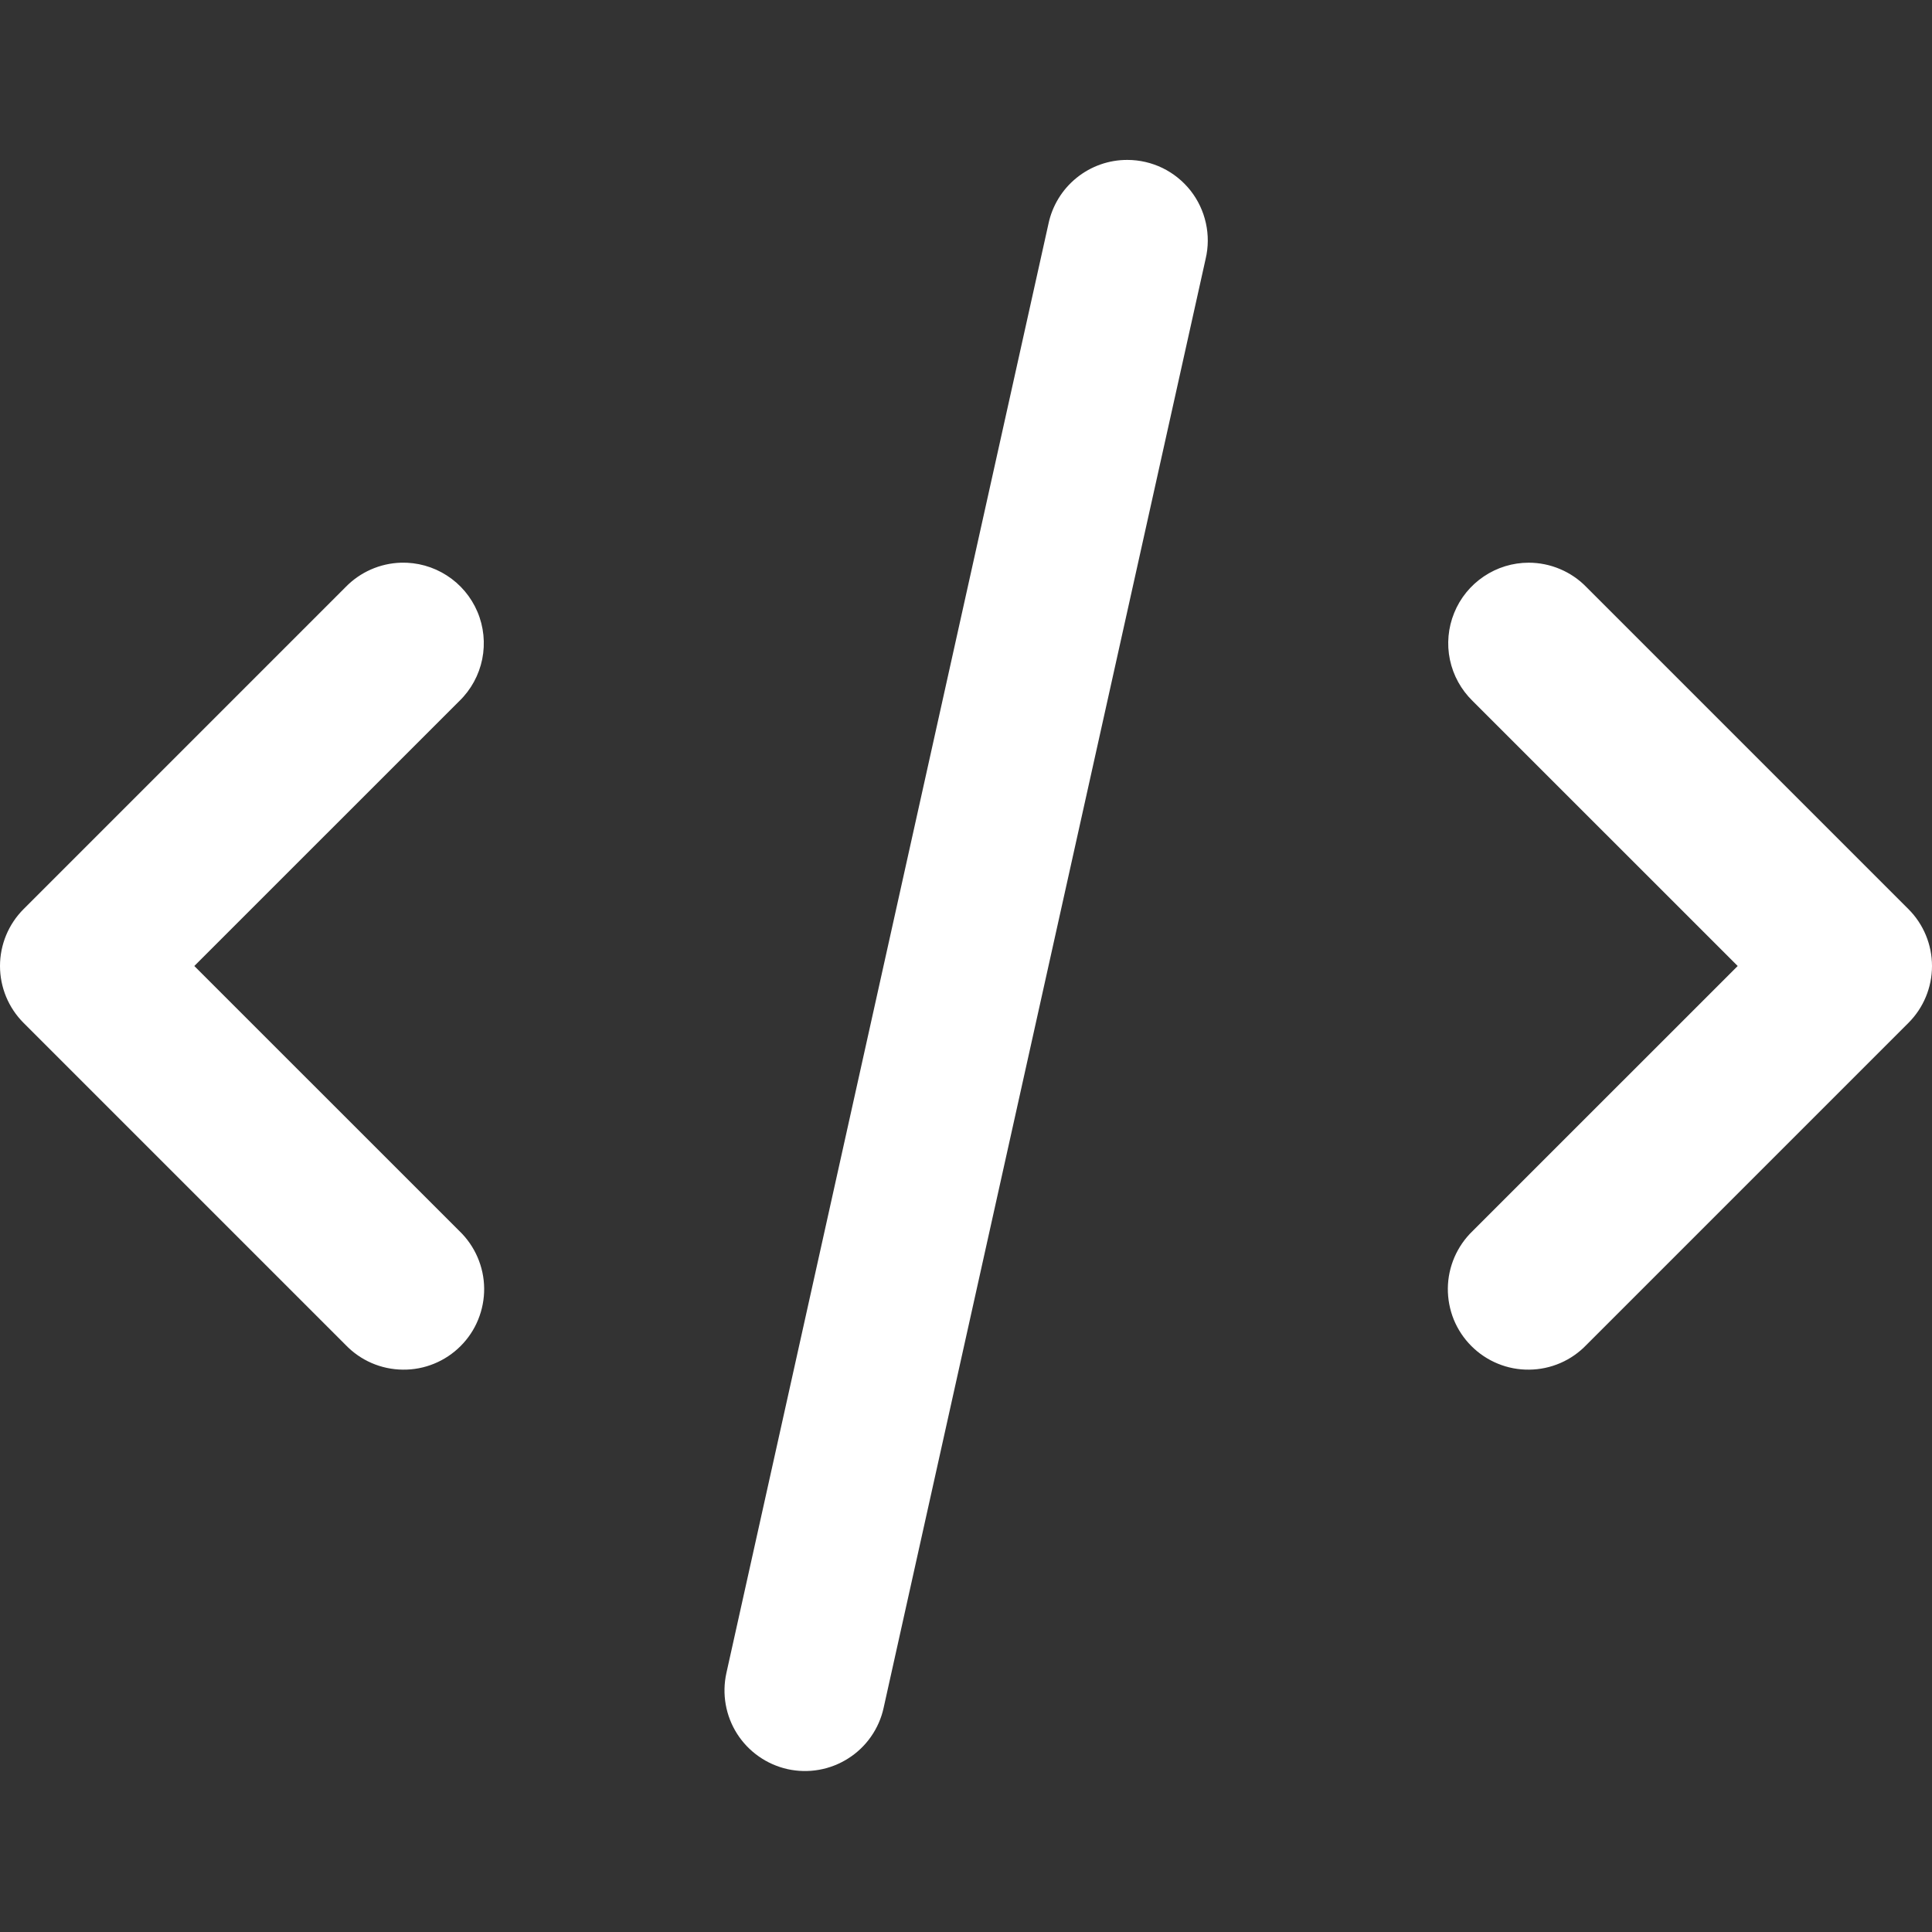 <svg width="40" height="40" viewBox="0 0 40 40" fill="none" xmlns="http://www.w3.org/2000/svg">
<rect x="0" y="0" width="40" height="40" fill="#333333" stroke="none"/>
<path d="M23.343 3.311C22.959 3.309 22.586 3.441 22.288 3.683C21.989 3.925 21.784 4.263 21.706 4.639L15.039 34.639C14.992 34.852 14.987 35.073 15.025 35.289C15.063 35.505 15.143 35.711 15.26 35.895C15.378 36.08 15.531 36.24 15.71 36.365C15.889 36.491 16.092 36.58 16.305 36.628C16.519 36.675 16.74 36.68 16.956 36.642C17.171 36.604 17.377 36.524 17.562 36.406C17.747 36.289 17.907 36.136 18.032 35.957C18.158 35.777 18.247 35.575 18.294 35.361L24.961 5.361C25.019 5.117 25.021 4.863 24.966 4.617C24.912 4.372 24.803 4.142 24.648 3.945C24.492 3.748 24.294 3.588 24.068 3.478C23.842 3.369 23.594 3.311 23.343 3.311ZM8.301 11.65C7.868 11.663 7.457 11.844 7.155 12.155L0.488 18.822C0.176 19.134 0 19.558 0 20C0 20.442 0.176 20.866 0.488 21.178L7.155 27.845C7.309 28.005 7.492 28.133 7.696 28.221C7.9 28.309 8.119 28.355 8.34 28.357C8.562 28.36 8.782 28.318 8.987 28.234C9.193 28.15 9.379 28.026 9.536 27.869C9.693 27.712 9.817 27.526 9.9 27.321C9.984 27.115 10.026 26.895 10.024 26.674C10.022 26.452 9.975 26.233 9.887 26.029C9.799 25.826 9.672 25.642 9.512 25.488L4.023 20L9.512 14.512C9.753 14.278 9.917 13.976 9.984 13.647C10.05 13.318 10.016 12.976 9.885 12.667C9.754 12.358 9.533 12.095 9.25 11.914C8.967 11.732 8.636 11.64 8.301 11.65ZM31.65 11.65C31.319 11.65 30.995 11.749 30.72 11.935C30.445 12.12 30.231 12.383 30.107 12.69C29.982 12.997 29.951 13.335 30.019 13.659C30.087 13.984 30.251 14.28 30.488 14.512L35.977 20L30.488 25.488C30.328 25.642 30.201 25.826 30.113 26.029C30.025 26.233 29.978 26.452 29.976 26.674C29.974 26.895 30.016 27.115 30.099 27.321C30.183 27.526 30.307 27.712 30.464 27.869C30.621 28.026 30.807 28.15 31.013 28.234C31.218 28.318 31.438 28.36 31.66 28.357C31.881 28.355 32.1 28.309 32.304 28.221C32.508 28.133 32.691 28.005 32.845 27.845L39.512 21.178C39.824 20.866 40 20.442 40 20C40 19.558 39.824 19.134 39.512 18.822L32.845 12.155C32.69 11.995 32.504 11.868 32.299 11.782C32.094 11.695 31.873 11.65 31.65 11.65Z" fill="white"/>
</svg>
